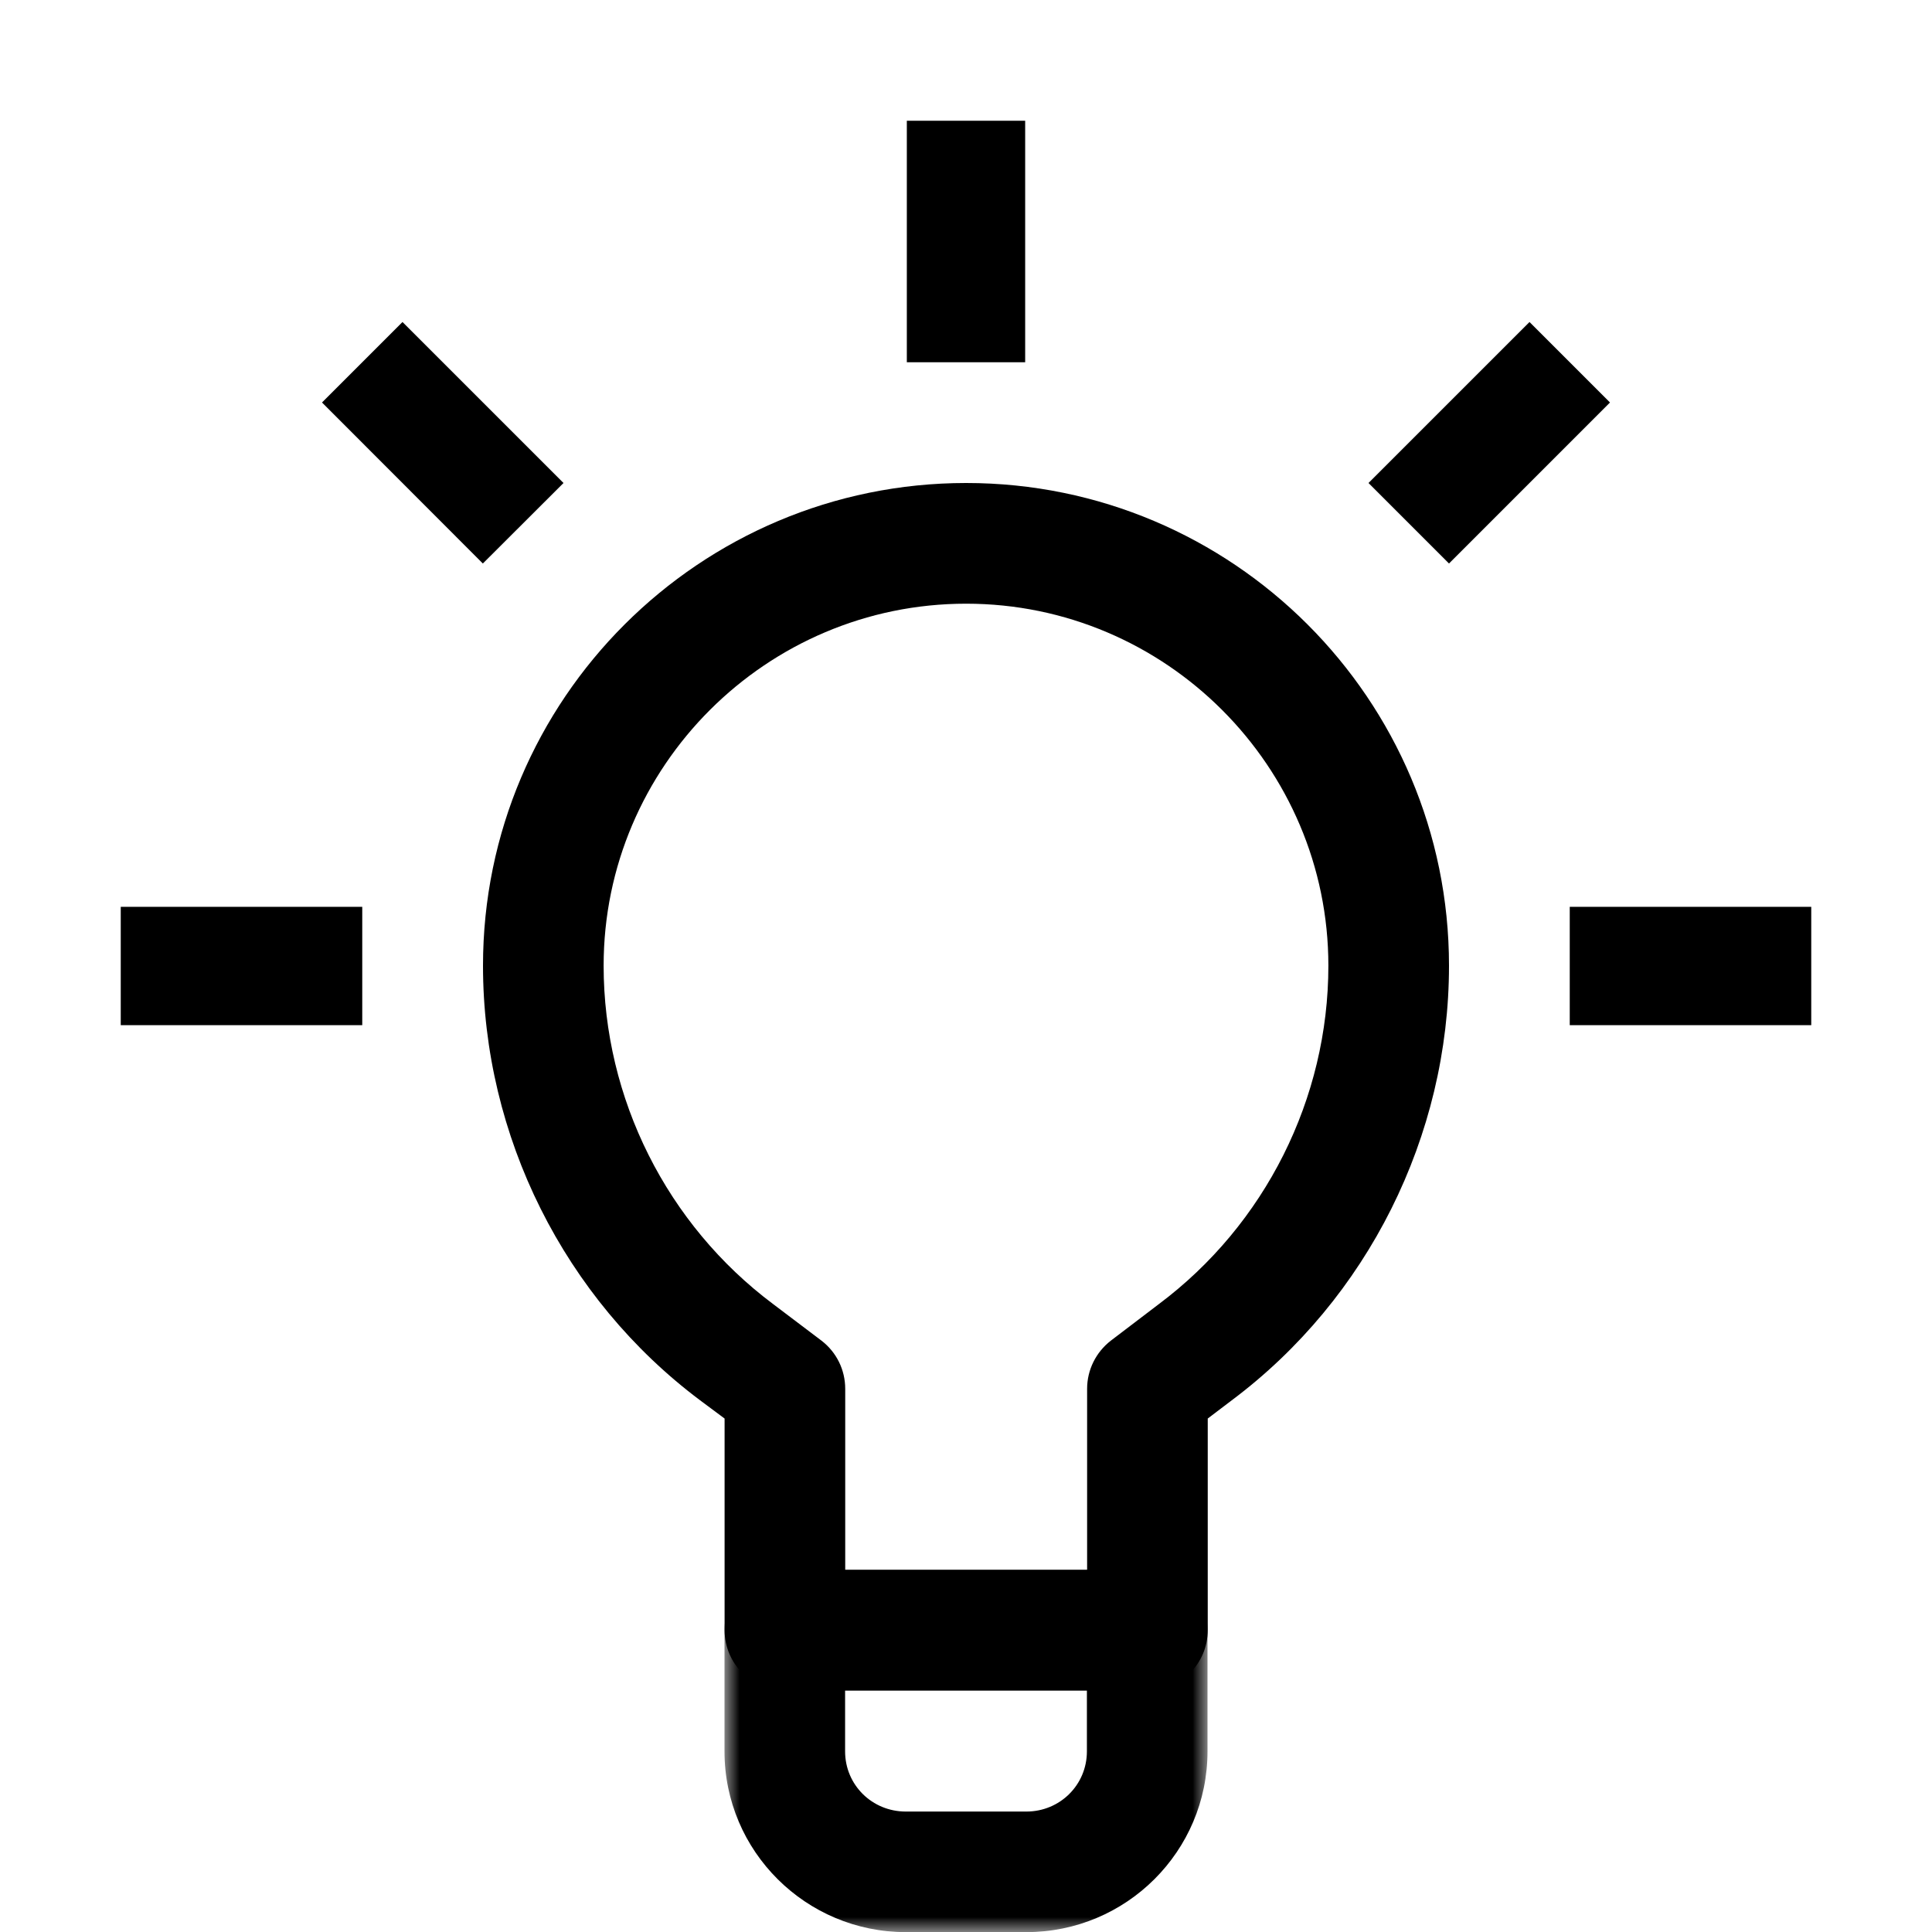 <?xml version="1.0" encoding="UTF-8"?>
<svg width="64px" height="64px" viewBox="0 0 64 64" version="1.1" xmlns="http://www.w3.org/2000/svg" xmlns:xlink="http://www.w3.org/1999/xlink">
    <title>Group</title>
    <defs>
        <polygon id="path-1" points="0 0 16 0 16 12 0 12"></polygon>
        <polygon id="path-3" points="0 64 64 64 64 0 0 0"></polygon>
    </defs>
    <g id="Page-1" stroke="none" stroke-width="1" fill="none" fill-rule="evenodd">
        <g id="Group">
            <g id="Group-3" transform="translate(24, 52)">
                <mask id="mask-2" fill="white">
                    <use xlink:href="#path-1"></use>
                </mask>
                <g id="Clip-2"></g>
                <path d="M3.995,3.994 L3.995,6.016 C3.995,7.13 4.891,8.01 6.005,8.01 L10,8.01 C11.109,8.01 12.005,7.13 12.005,6.016 L12.005,3.994 L3.995,3.994 Z M10,12.004 L6.005,12.004 C2.696,12.004 0,9.325 0,6.016 L0,2 C0,0.886 0.897,0 2,0 L14.005,0 C15.103,0 16,0.886 16,2 L16,6.016 C16,9.325 13.31,12.004 10,12.004 L10,12.004 Z" id="Fill-1" fill="#000000" mask="url(#mask-2)"></path>
            </g>
            <path d="M27.999,52.002 L36.012,52.002 L36.012,46.007 C36.012,45.376 36.306,44.794 36.795,44.413 L38.388,43.2 C41.906,40.567 44.004,36.394 44.004,31.988 C44.004,25.389 38.616,19.998 32.005,19.998 C25.384,19.998 19.996,25.389 19.996,31.988 C19.996,36.394 22.094,40.567 25.612,43.2 L27.216,44.413 C27.71,44.794 27.999,45.376 27.999,46.007 L27.999,52.002 Z M38.013,56 L26.003,56 C24.9,56 24.003,55.113 24.003,53.998 L24.003,46.991 L23.193,46.388 C18.697,43.02 16,37.635 16,31.988 C16,23.159 23.182,16 32.005,16 C40.829,16 48,23.159 48,31.988 C48,37.635 45.303,43.02 40.802,46.388 L40.008,46.991 L40.008,53.998 C40.008,55.113 39.111,56 38.013,56 L38.013,56 Z" id="Fill-4" fill="#000000"></path>
            <mask id="mask-4" fill="white">
                <use xlink:href="#path-3"></use>
            </mask>
            <g id="Clip-7"></g>
            <polygon id="Fill-6" fill="#000000" mask="url(#mask-4)" points="30.04 12 33.96 12 33.96 4 30.04 4"></polygon>
            <polygon id="Fill-8" fill="#000000" mask="url(#mask-4)" points="15.995 18.667 10.667 13.333 13.333 10.667 18.667 16"></polygon>
            <polygon id="Fill-9" fill="#000000" mask="url(#mask-4)" points="48 18.667 45.333 16 50.667 10.667 53.333 13.333"></polygon>
            <polygon id="Fill-10" fill="#000000" mask="url(#mask-4)" points="4 33.96 12 33.96 12 30.04 4 30.04"></polygon>
            <polygon id="Fill-11" fill="#000000" mask="url(#mask-4)" points="52 33.96 60 33.96 60 30.04 52 30.04"></polygon>
        </g>
    </g>
</svg>